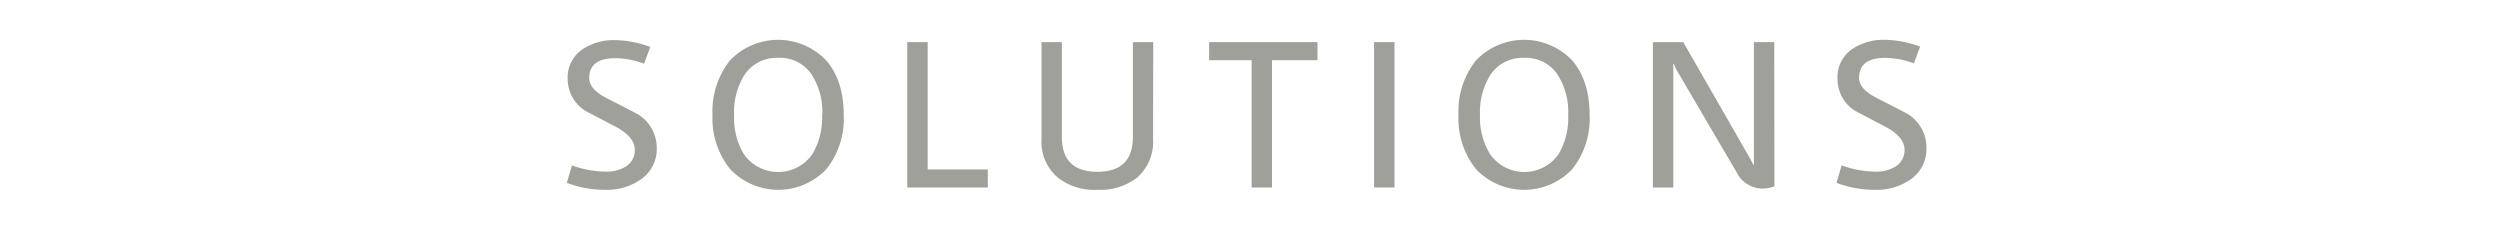 <svg xmlns="http://www.w3.org/2000/svg" width="400" height="36" viewBox="0 0 400 36"><defs><style>.cls-1{fill:#a0a09b;}</style></defs><title>h2_solutions</title><g id="h"><path class="cls-1" d="M105.08,23.68a5.88,5.88,0,0,1-2.59,5.06,9.43,9.43,0,0,1-5.64,1.63,17,17,0,0,1-6.16-1.12l.82-2.79a16.24,16.24,0,0,0,5.37,1,6,6,0,0,0,3.2-.78A3.07,3.07,0,0,0,101.57,24q0-2-2.78-3.57l-5.17-2.72a6,6,0,0,1-2.79-5.14,5.39,5.39,0,0,1,2.38-4.69,9,9,0,0,1,5.27-1.46,16.87,16.87,0,0,1,5.57,1.09l-1,2.68a13.51,13.51,0,0,0-4.59-.88q-4.19,0-4.18,3.2c0,1.17.93,2.24,2.78,3.19,3.25,1.66,5,2.56,5.21,2.72A6.29,6.29,0,0,1,105.08,23.68Z"/><path class="cls-1" d="M135,18.41a12.93,12.93,0,0,1-2.8,8.67,10.61,10.61,0,0,1-15.36,0A12.88,12.88,0,0,1,114,18.41a13.08,13.08,0,0,1,2.79-8.74,10.64,10.64,0,0,1,15.47.07Q135,13,135,18.41Zm-3.43,0a11.05,11.05,0,0,0-1.74-6.53,6.06,6.06,0,0,0-5.3-2.62,6.17,6.17,0,0,0-5.34,2.62,11.05,11.05,0,0,0-1.73,6.53A11.22,11.22,0,0,0,119,24.63a6.68,6.68,0,0,0,11,0A11.39,11.39,0,0,0,131.53,18.41Z"/><path class="cls-1" d="M158.05,30H145.16V6.74h3.27V27.11h9.62Z"/><path class="cls-1" d="M184.49,22.21A7.64,7.64,0,0,1,182,28.37a9.6,9.6,0,0,1-6.42,2,9.48,9.48,0,0,1-6.39-2,7.54,7.54,0,0,1-2.55-6.16V6.74h3.26V21.91c0,3.72,1.89,5.57,5.68,5.57s5.68-1.85,5.68-5.57V6.74h3.26Z"/><path class="cls-1" d="M210.8,9.63h-7.28V30h-3.26V9.63h-6.8V6.74H210.8Z"/><path class="cls-1" d="M223.12,30h-3.27V6.74h3.27Z"/><path class="cls-1" d="M254.34,18.41a12.93,12.93,0,0,1-2.8,8.67,10.61,10.61,0,0,1-15.36,0,12.88,12.88,0,0,1-2.82-8.67,13.08,13.08,0,0,1,2.79-8.74,10.64,10.64,0,0,1,15.47.07Q254.34,13,254.34,18.41Zm-3.43,0a11.05,11.05,0,0,0-1.74-6.53,6.06,6.06,0,0,0-5.3-2.62,6.17,6.17,0,0,0-5.34,2.62,11.12,11.12,0,0,0-1.73,6.53,11.22,11.22,0,0,0,1.59,6.22,6.68,6.68,0,0,0,11,0A11.39,11.39,0,0,0,250.91,18.41Z"/><path class="cls-1" d="M283.91,29.8a5.11,5.11,0,0,1-1.87.37,4.61,4.61,0,0,1-4.15-2.55l-9.62-16.39a8.5,8.5,0,0,1-.44-1h-.1V30h-3.27V6.74h4.86L280,25.34c.12.21.3.56.55,1.06h.07V6.74h3.26Z"/><path class="cls-1" d="M308.23,23.68a5.87,5.87,0,0,1-2.58,5.06A9.43,9.43,0,0,1,300,30.37a17,17,0,0,1-6.16-1.12l.82-2.79a16.15,16.15,0,0,0,5.37,1,6,6,0,0,0,3.2-.78A3.07,3.07,0,0,0,304.73,24q0-2-2.79-3.57l-5.16-2.72A6,6,0,0,1,294,12.52a5.39,5.39,0,0,1,2.38-4.69,9,9,0,0,1,5.27-1.46,16.87,16.87,0,0,1,5.57,1.09l-1,2.68a13.51,13.51,0,0,0-4.59-.88q-4.18,0-4.18,3.2c0,1.17.92,2.24,2.78,3.19,3.24,1.66,5,2.56,5.21,2.72A6.31,6.31,0,0,1,308.23,23.68Z"/></g></svg>